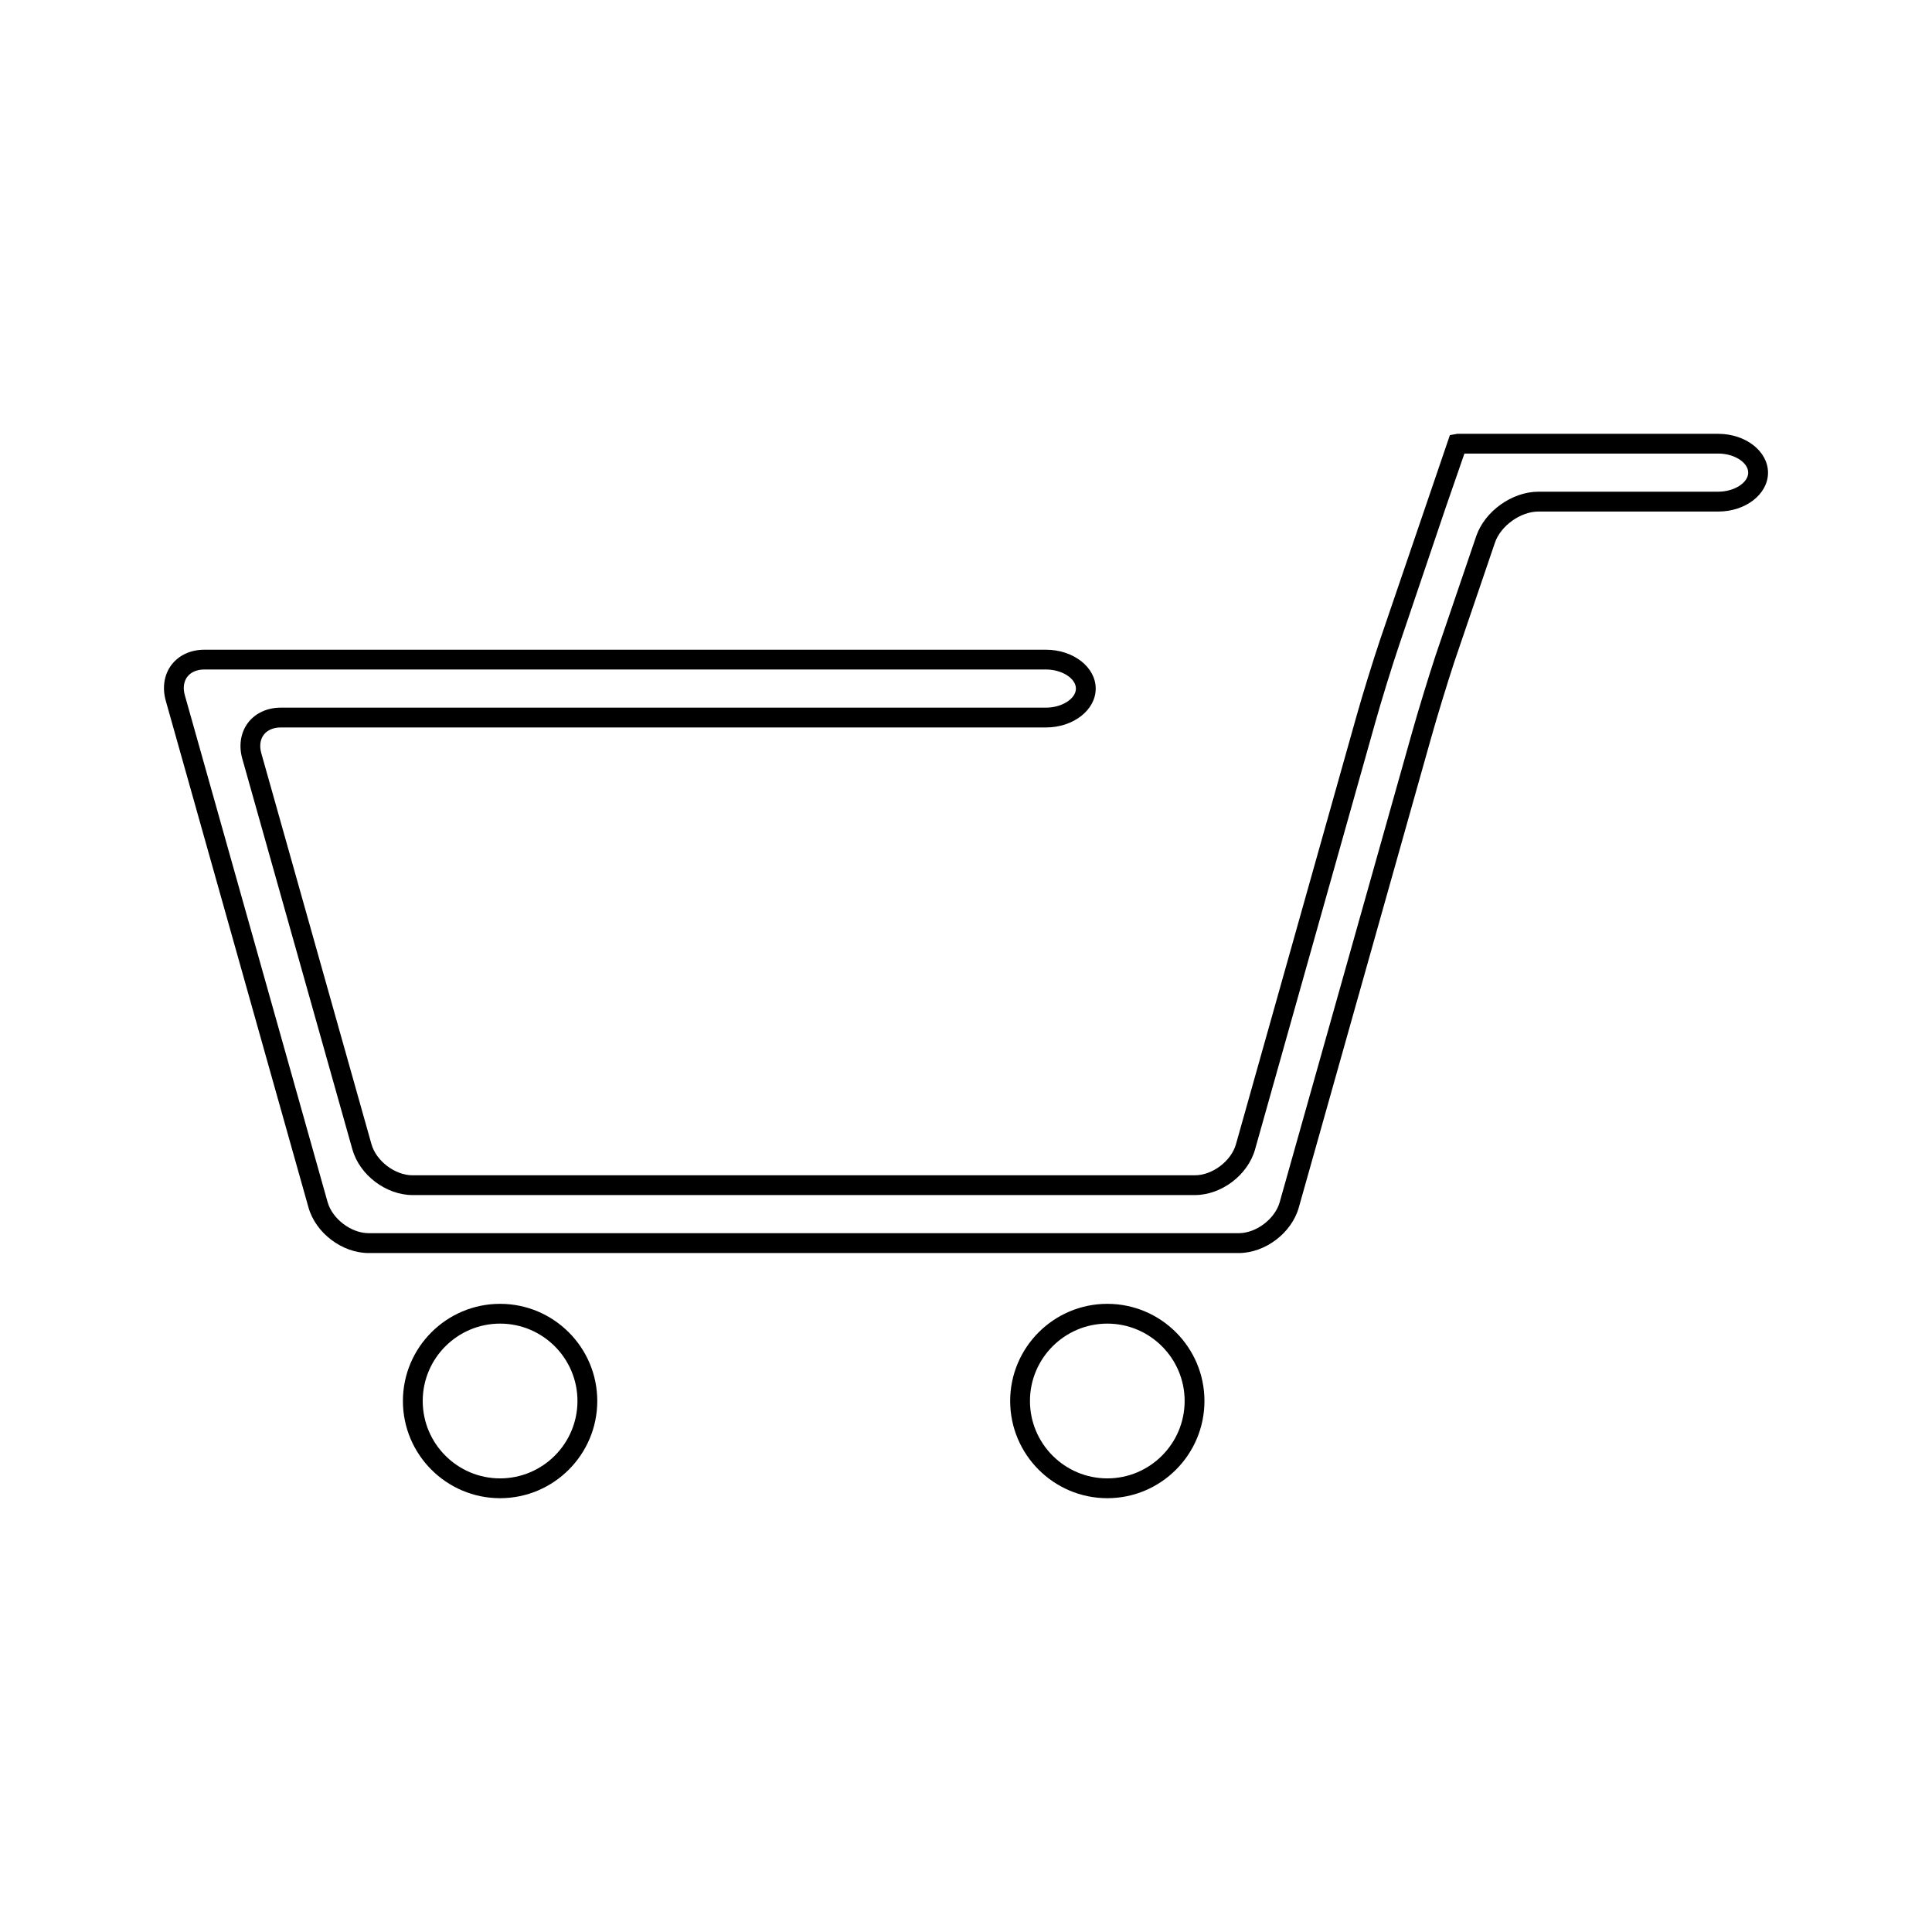 <?xml version="1.0" encoding="UTF-8"?>
<!-- The Best Svg Icon site in the world: iconSvg.co, Visit us! https://iconsvg.co -->
<svg fill="#000000" width="800px" height="800px" version="1.1" viewBox="144 144 512 512" xmlns="http://www.w3.org/2000/svg">
 <g>
  <path d="m599.36 258.96h-69.137l-1.988 0.355-18.504 54.234c-1.891 5.621-4.703 14.73-6.262 20.293l-31.922 113.37c-1.254 4.477-6.246 8.25-10.891 8.25l-207.32 0.004c-4.644 0-9.637-3.777-10.895-8.25l-29.191-103.6c-0.535-1.895-0.305-3.633 0.645-4.887s2.555-1.945 4.523-1.945h202.77c7.269 0 13.184-4.617 13.184-10.301 0-5.684-5.914-10.301-13.184-10.301h-223.04c-3.602 0-6.773 1.465-8.711 4.023-1.938 2.559-2.481 6.012-1.512 9.48l37.828 134.31c1.906 6.769 8.91 12.074 15.949 12.074h230.55c7.039 0 14.043-5.305 15.945-12.074l35.094-124.55c1.512-5.398 4.266-14.41 6.125-20.059l10.77-31.605c1.531-4.457 6.801-8.215 11.504-8.215h47.668c7.269 0 13.184-4.617 13.184-10.293-0.004-5.684-5.918-10.305-13.188-10.305zm0 15.348h-47.668c-6.969 0-14.207 5.164-16.473 11.766l-10.781 31.637c-1.883 5.734-4.672 14.84-6.203 20.301l-35.094 124.55c-1.254 4.473-6.238 8.246-10.891 8.246l-230.54-0.004c-4.648 0-9.637-3.777-10.895-8.25l-37.828-134.3c-0.535-1.895-0.305-3.633 0.645-4.887s2.555-1.945 4.523-1.945h223.04c4.231 0 7.934 2.363 7.934 5.055 0 2.691-3.707 5.055-7.934 5.055l-202.77-0.004c-3.594 0-6.769 1.465-8.707 4.023-1.938 2.562-2.488 6.016-1.516 9.477l29.191 103.6c1.91 6.769 8.918 12.074 15.949 12.074h207.31c7.039 0 14.039-5.305 15.945-12.074l31.922-113.37c1.543-5.5 4.312-14.496 6.184-20.043l12.434-36.734 4.949-14.285h67.273c4.231 0 7.934 2.363 7.934 5.055 0 2.688-3.703 5.047-7.934 5.047z"/>
  <path d="m437.45 489.53c-14.195 0-25.746 11.551-25.746 25.746 0 14.207 11.551 25.762 25.746 25.762 14.195 0 25.742-11.555 25.742-25.762 0-14.195-11.547-25.746-25.742-25.746zm0 46.258c-11.305 0-20.5-9.203-20.5-20.516 0-11.305 9.195-20.5 20.5-20.5 11.301 0 20.492 9.195 20.492 20.5 0 11.312-9.195 20.516-20.492 20.516z"/>
  <path d="m276.53 489.53c-14.199 0-25.754 11.551-25.754 25.746 0 14.207 11.551 25.762 25.754 25.762 14.199 0 25.754-11.555 25.754-25.762 0-14.195-11.551-25.746-25.754-25.746zm0 46.258c-11.305 0-20.504-9.203-20.504-20.516 0-11.305 9.199-20.5 20.504-20.5 11.305 0 20.504 9.195 20.504 20.5 0 11.312-9.199 20.516-20.504 20.516z"/>
 </g>
</svg>